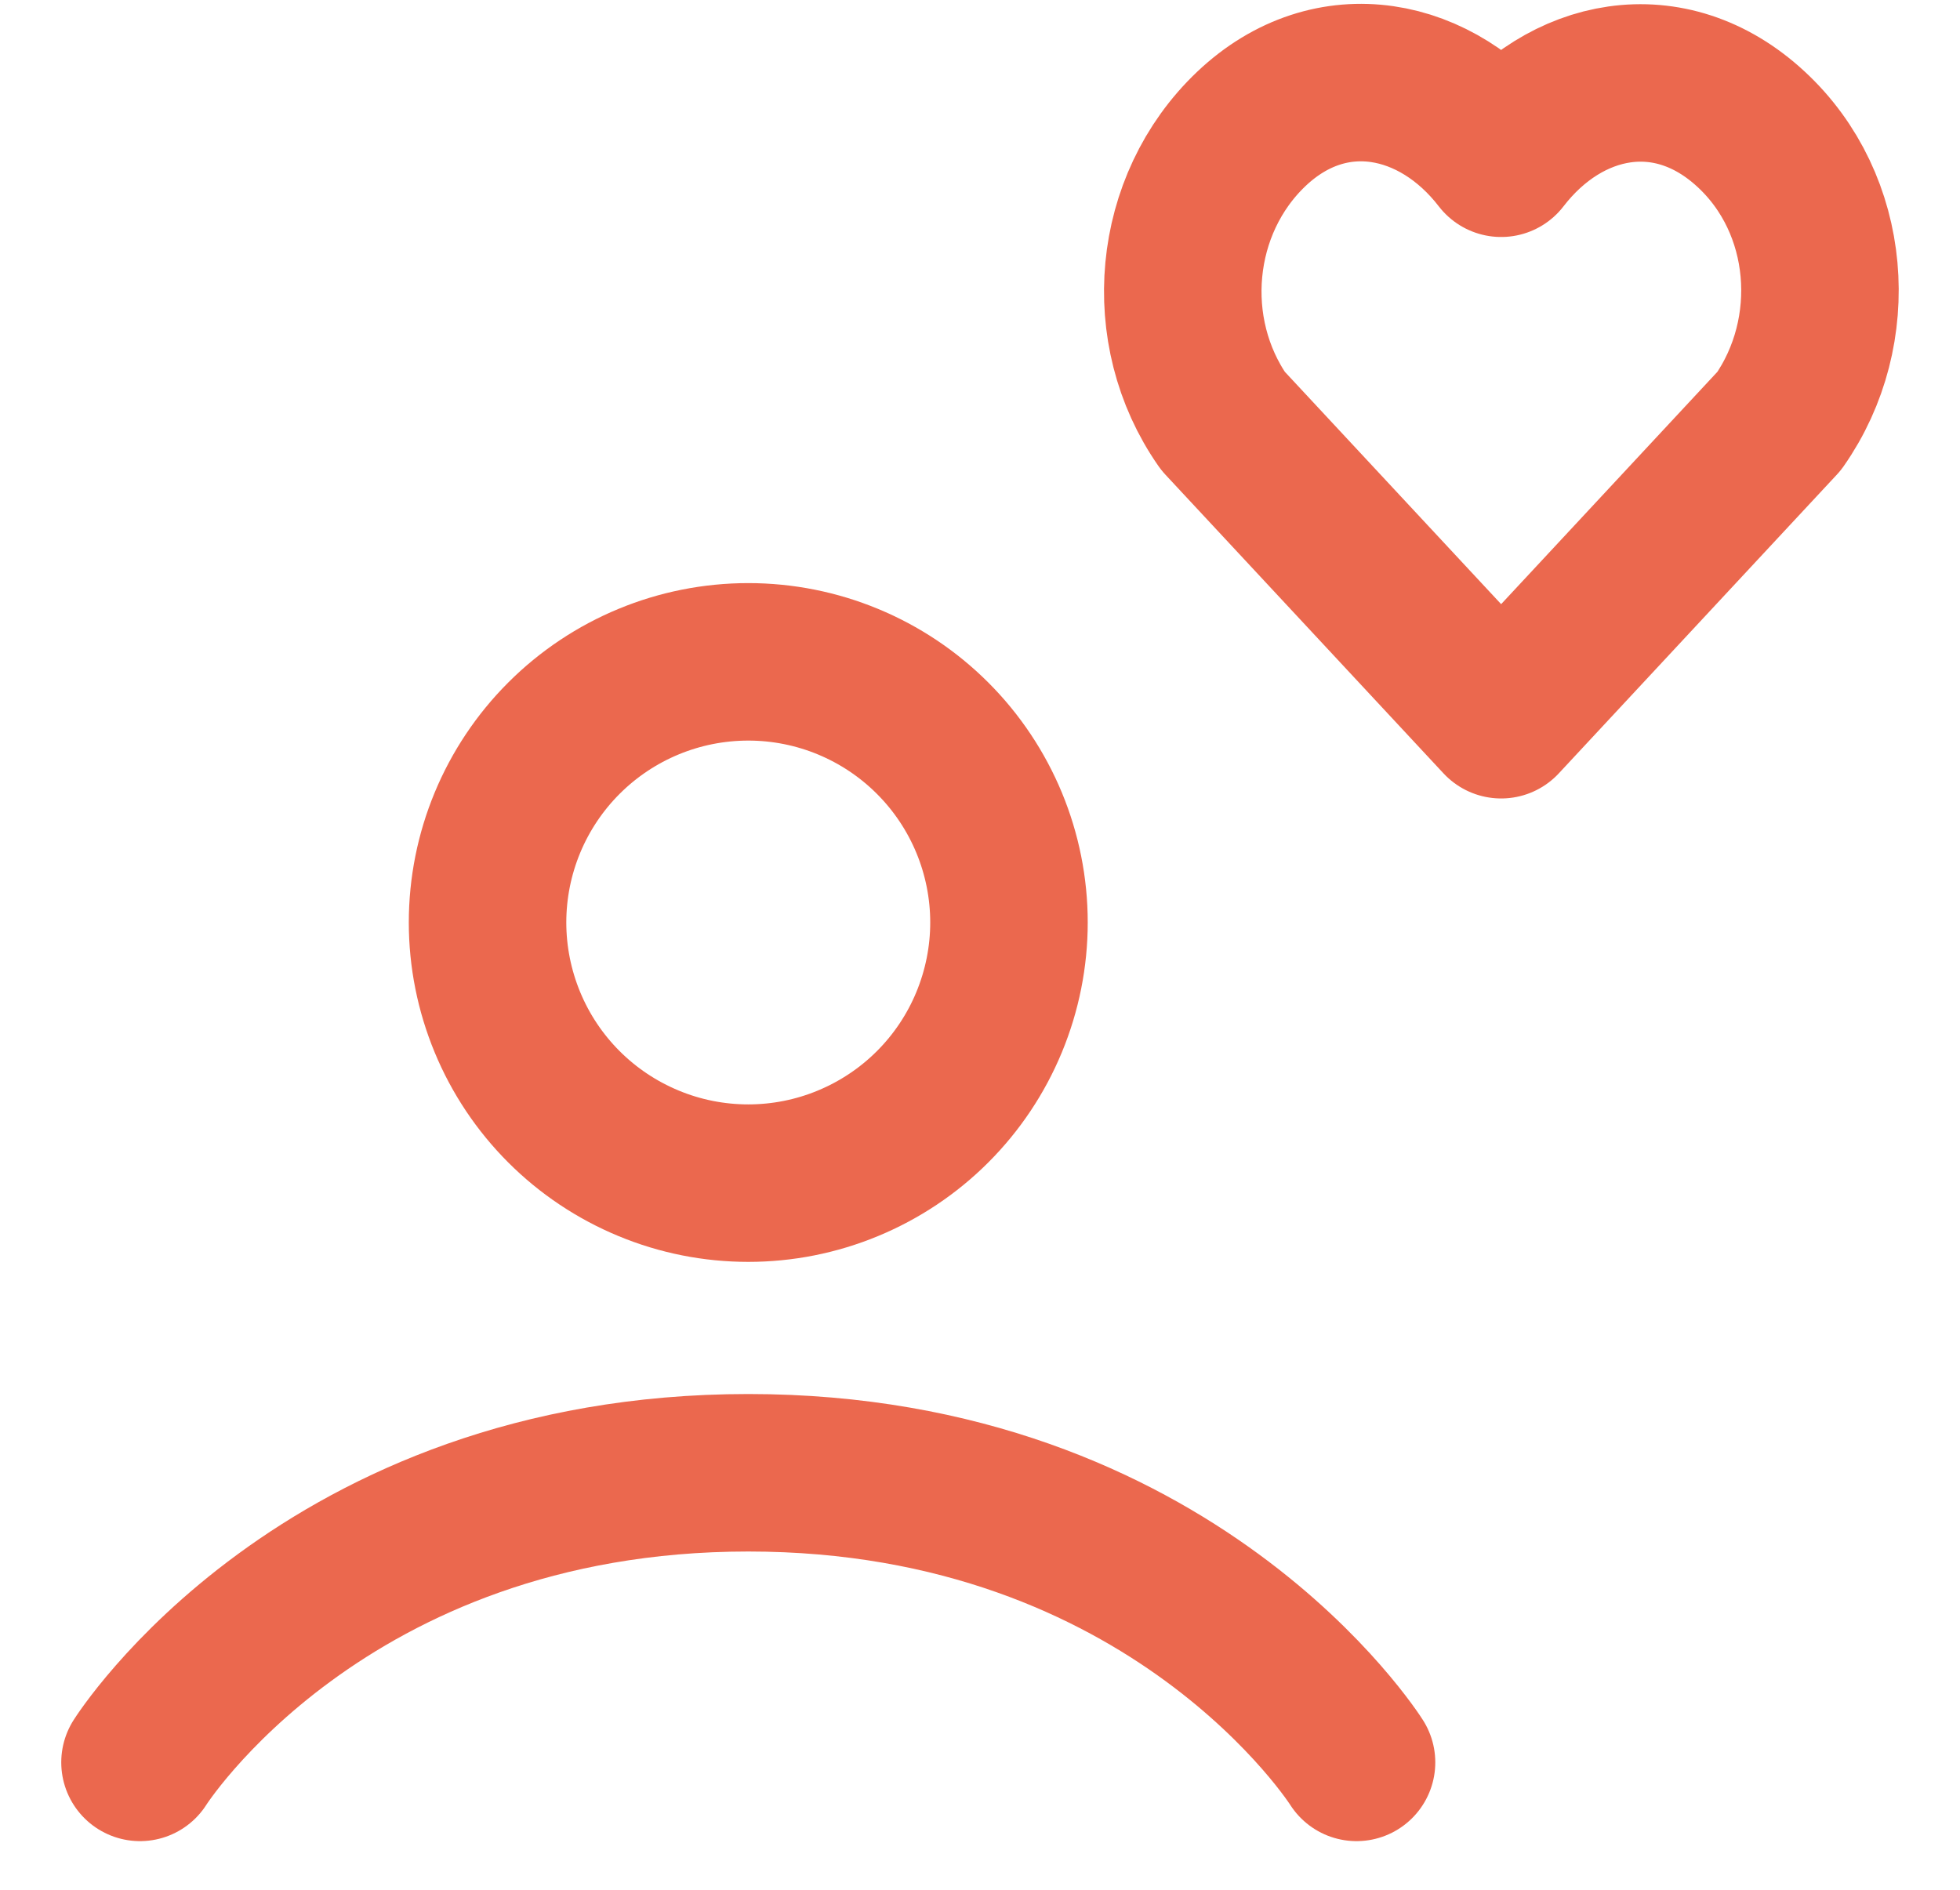 <svg width="28" height="27" viewBox="0 0 28 27" fill="none" xmlns="http://www.w3.org/2000/svg">
<path d="M2 25.18C2 25.18 4.607 21.042 10.69 21.042C16.772 21.042 19.379 25.18 19.379 25.18M14.414 13.18C14.414 13.669 14.317 14.153 14.13 14.605C13.943 15.057 13.669 15.467 13.323 15.813C12.977 16.159 12.566 16.433 12.115 16.62C11.663 16.808 11.178 16.904 10.69 16.904C10.2 16.904 9.716 16.808 9.264 16.62C8.813 16.433 8.402 16.159 8.056 15.813C7.71 15.467 7.436 15.057 7.249 14.605C7.062 14.153 6.965 13.669 6.965 13.18C6.965 12.192 7.358 11.245 8.056 10.547C8.755 9.848 9.702 9.456 10.69 9.456C11.677 9.456 12.624 9.848 13.323 10.547C14.021 11.245 14.414 12.192 14.414 13.18ZM21.445 2.261C20.534 1.078 19.017 0.76 17.876 1.842C16.737 2.925 16.577 4.735 17.472 6.015L21.445 10.283L25.417 6.015C26.314 4.735 26.172 2.913 25.013 1.844C23.853 0.771 22.355 1.078 21.445 2.261Z" stroke="#EB684E" stroke-width="2.25" stroke-linecap="round" stroke-linejoin="round"/>
</svg>
